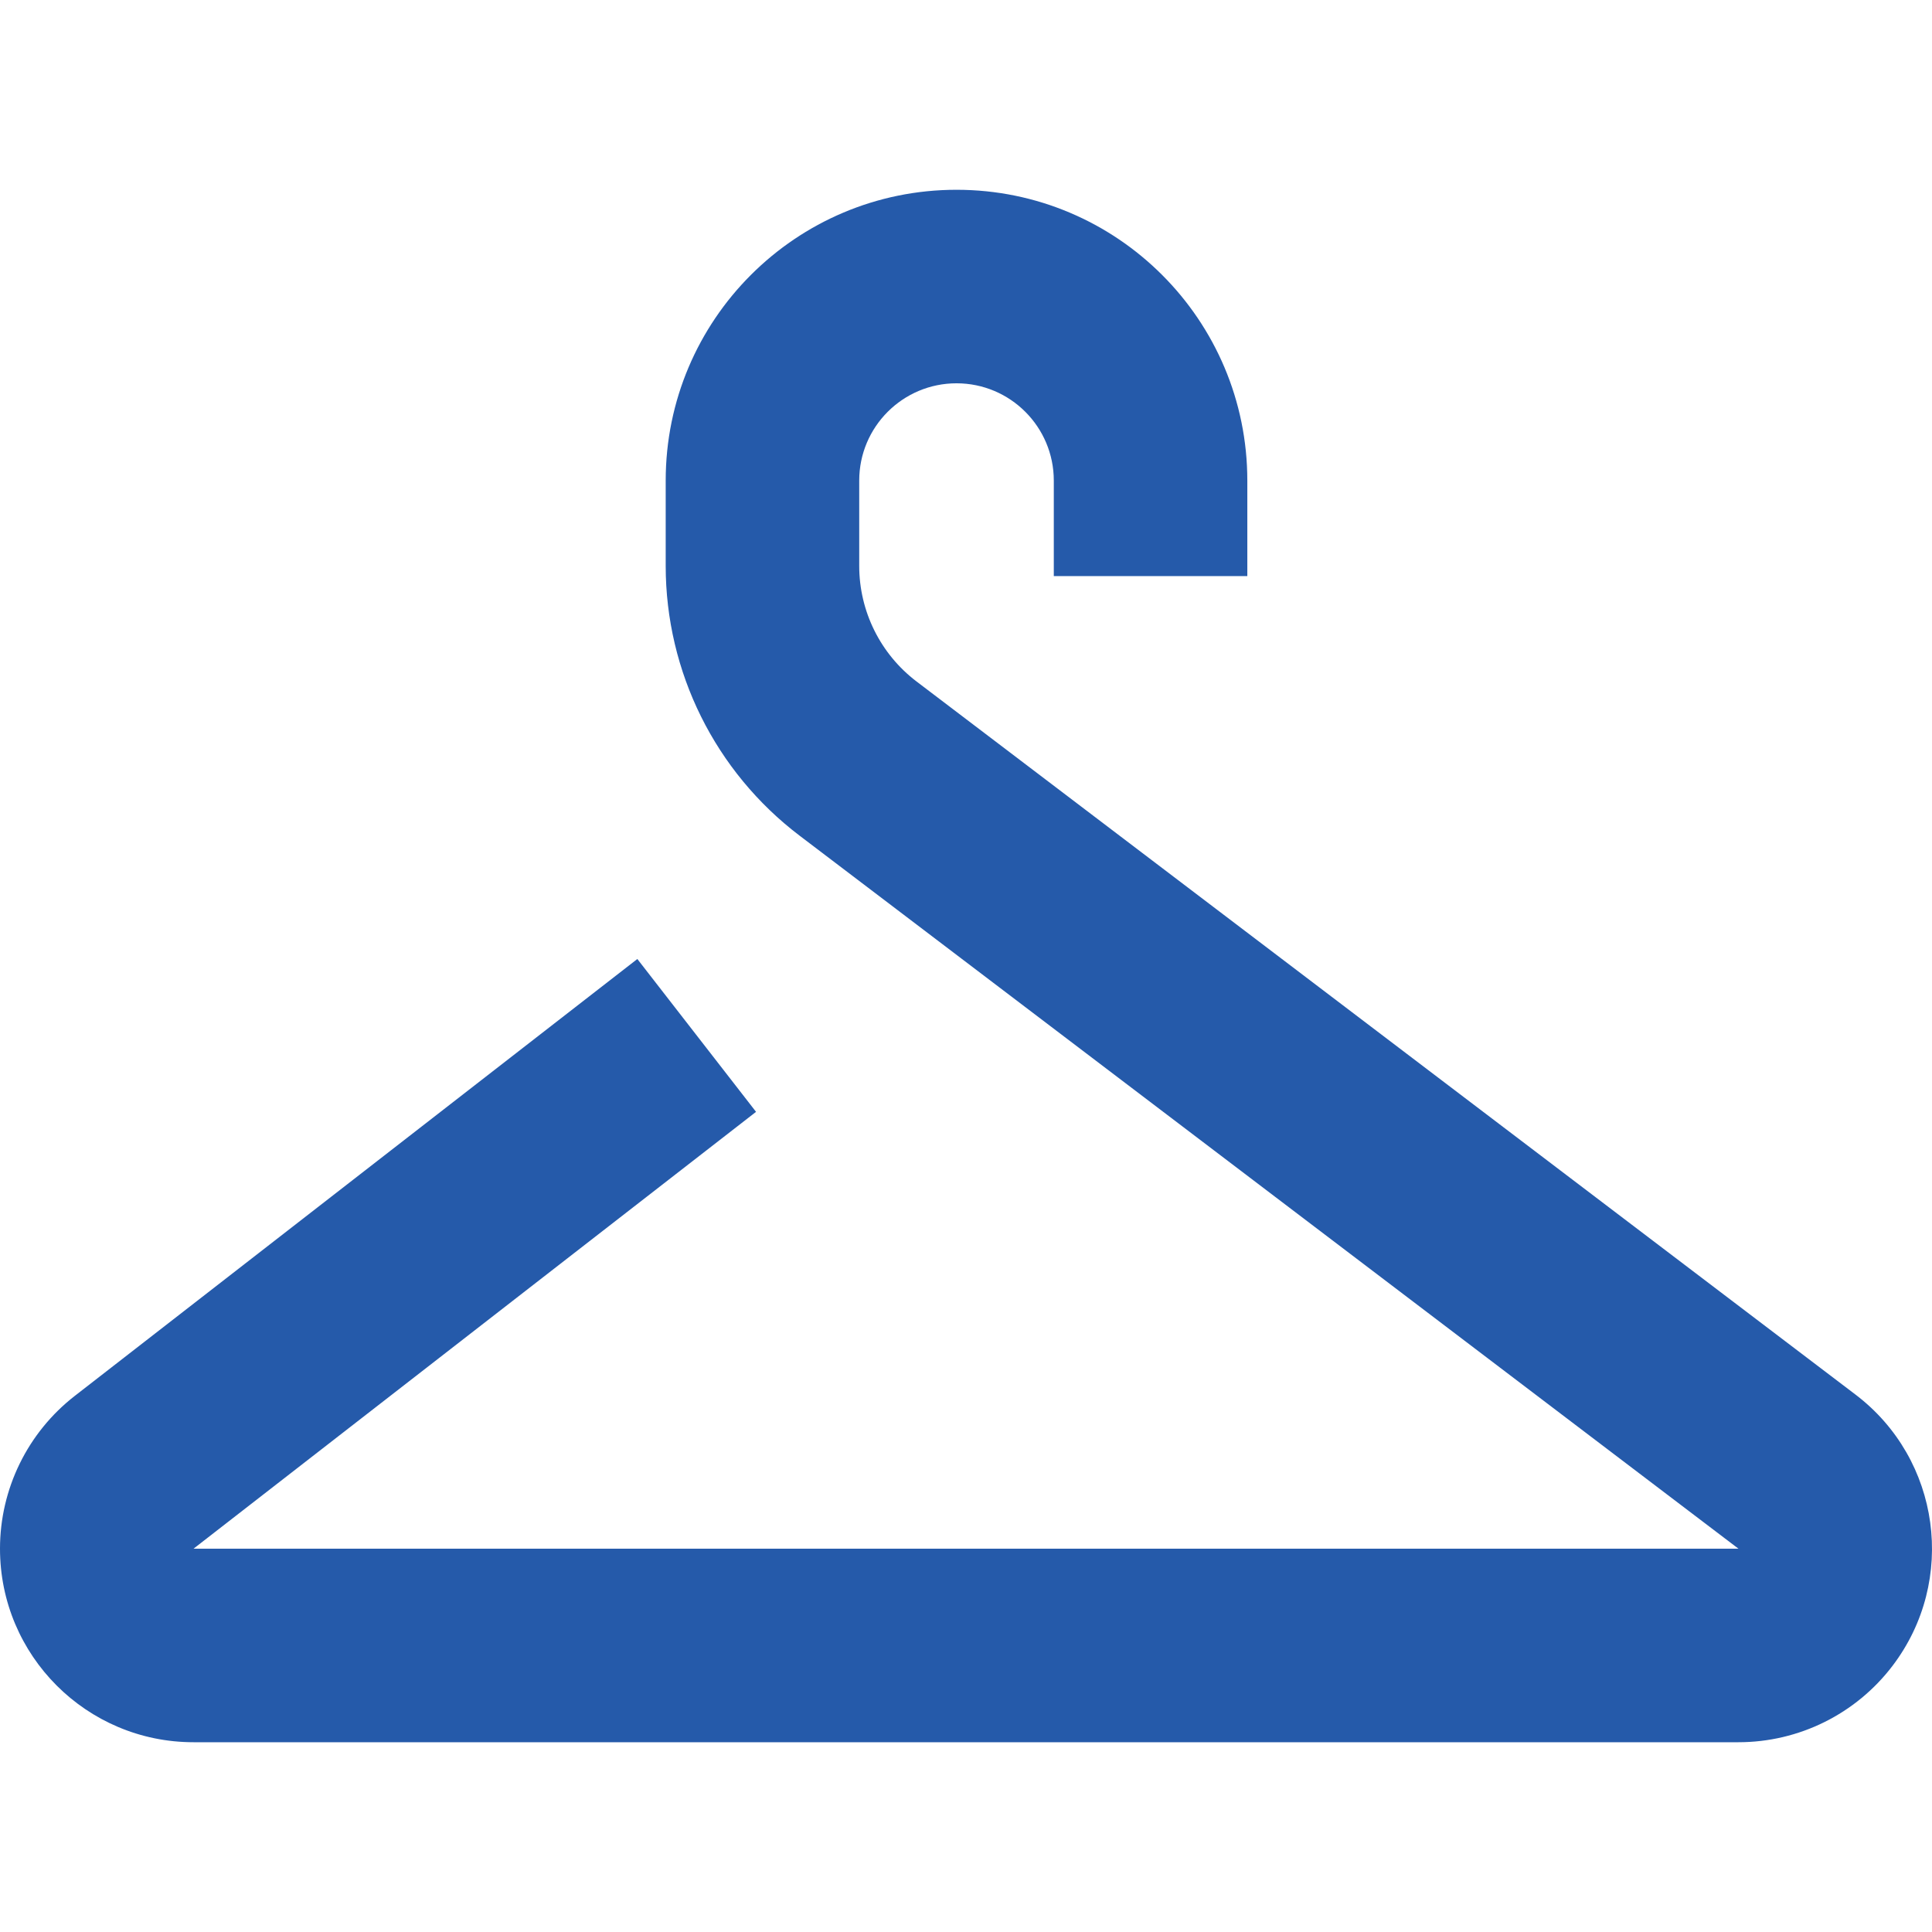 <?xml version="1.0" encoding="UTF-8"?> <svg xmlns="http://www.w3.org/2000/svg" xmlns:xlink="http://www.w3.org/1999/xlink" xmlns:svgjs="http://svgjs.com/svgjs" width="512" height="512" x="0" y="0" viewBox="0 0 425.961 425.961" style="enable-background:new 0 0 512 512" xml:space="preserve" class=""> <g> <g xmlns="http://www.w3.org/2000/svg"> <g> <path d="M409.097,307.475L202.084,150.258c-7.967-6.051-12.646-15.479-12.646-25.484v-18.815c0-11.847,9.604-21.45,21.45-21.45 s21.45,9.604,21.45,21.45v21.052h42.667v-21.052c0-35.411-28.706-64.117-64.117-64.117c-35.411,0-64.117,28.706-64.117,64.117 v18.815c0,23.344,10.917,45.344,29.508,59.462l207.014,157.217H42.667l124.022-96.318l-26.17-33.698L16.496,307.755 C6.089,315.838,0,328.276,0,341.453c0,23.564,19.102,42.667,42.667,42.667h340.626c13.339,0,25.911-6.239,33.979-16.862 C431.523,348.492,427.863,321.726,409.097,307.475z" fill="#255aaa" data-original="#000000" style="" class=""></path> </g> </g> <g xmlns="http://www.w3.org/2000/svg"> </g> <g xmlns="http://www.w3.org/2000/svg"> </g> <g xmlns="http://www.w3.org/2000/svg"> </g> <g xmlns="http://www.w3.org/2000/svg"> </g> <g xmlns="http://www.w3.org/2000/svg"> </g> <g xmlns="http://www.w3.org/2000/svg"> </g> <g xmlns="http://www.w3.org/2000/svg"> </g> <g xmlns="http://www.w3.org/2000/svg"> </g> <g xmlns="http://www.w3.org/2000/svg"> </g> <g xmlns="http://www.w3.org/2000/svg"> </g> <g xmlns="http://www.w3.org/2000/svg"> </g> <g xmlns="http://www.w3.org/2000/svg"> </g> <g xmlns="http://www.w3.org/2000/svg"> </g> <g xmlns="http://www.w3.org/2000/svg"> </g> <g xmlns="http://www.w3.org/2000/svg"> </g> </g> </svg> 
